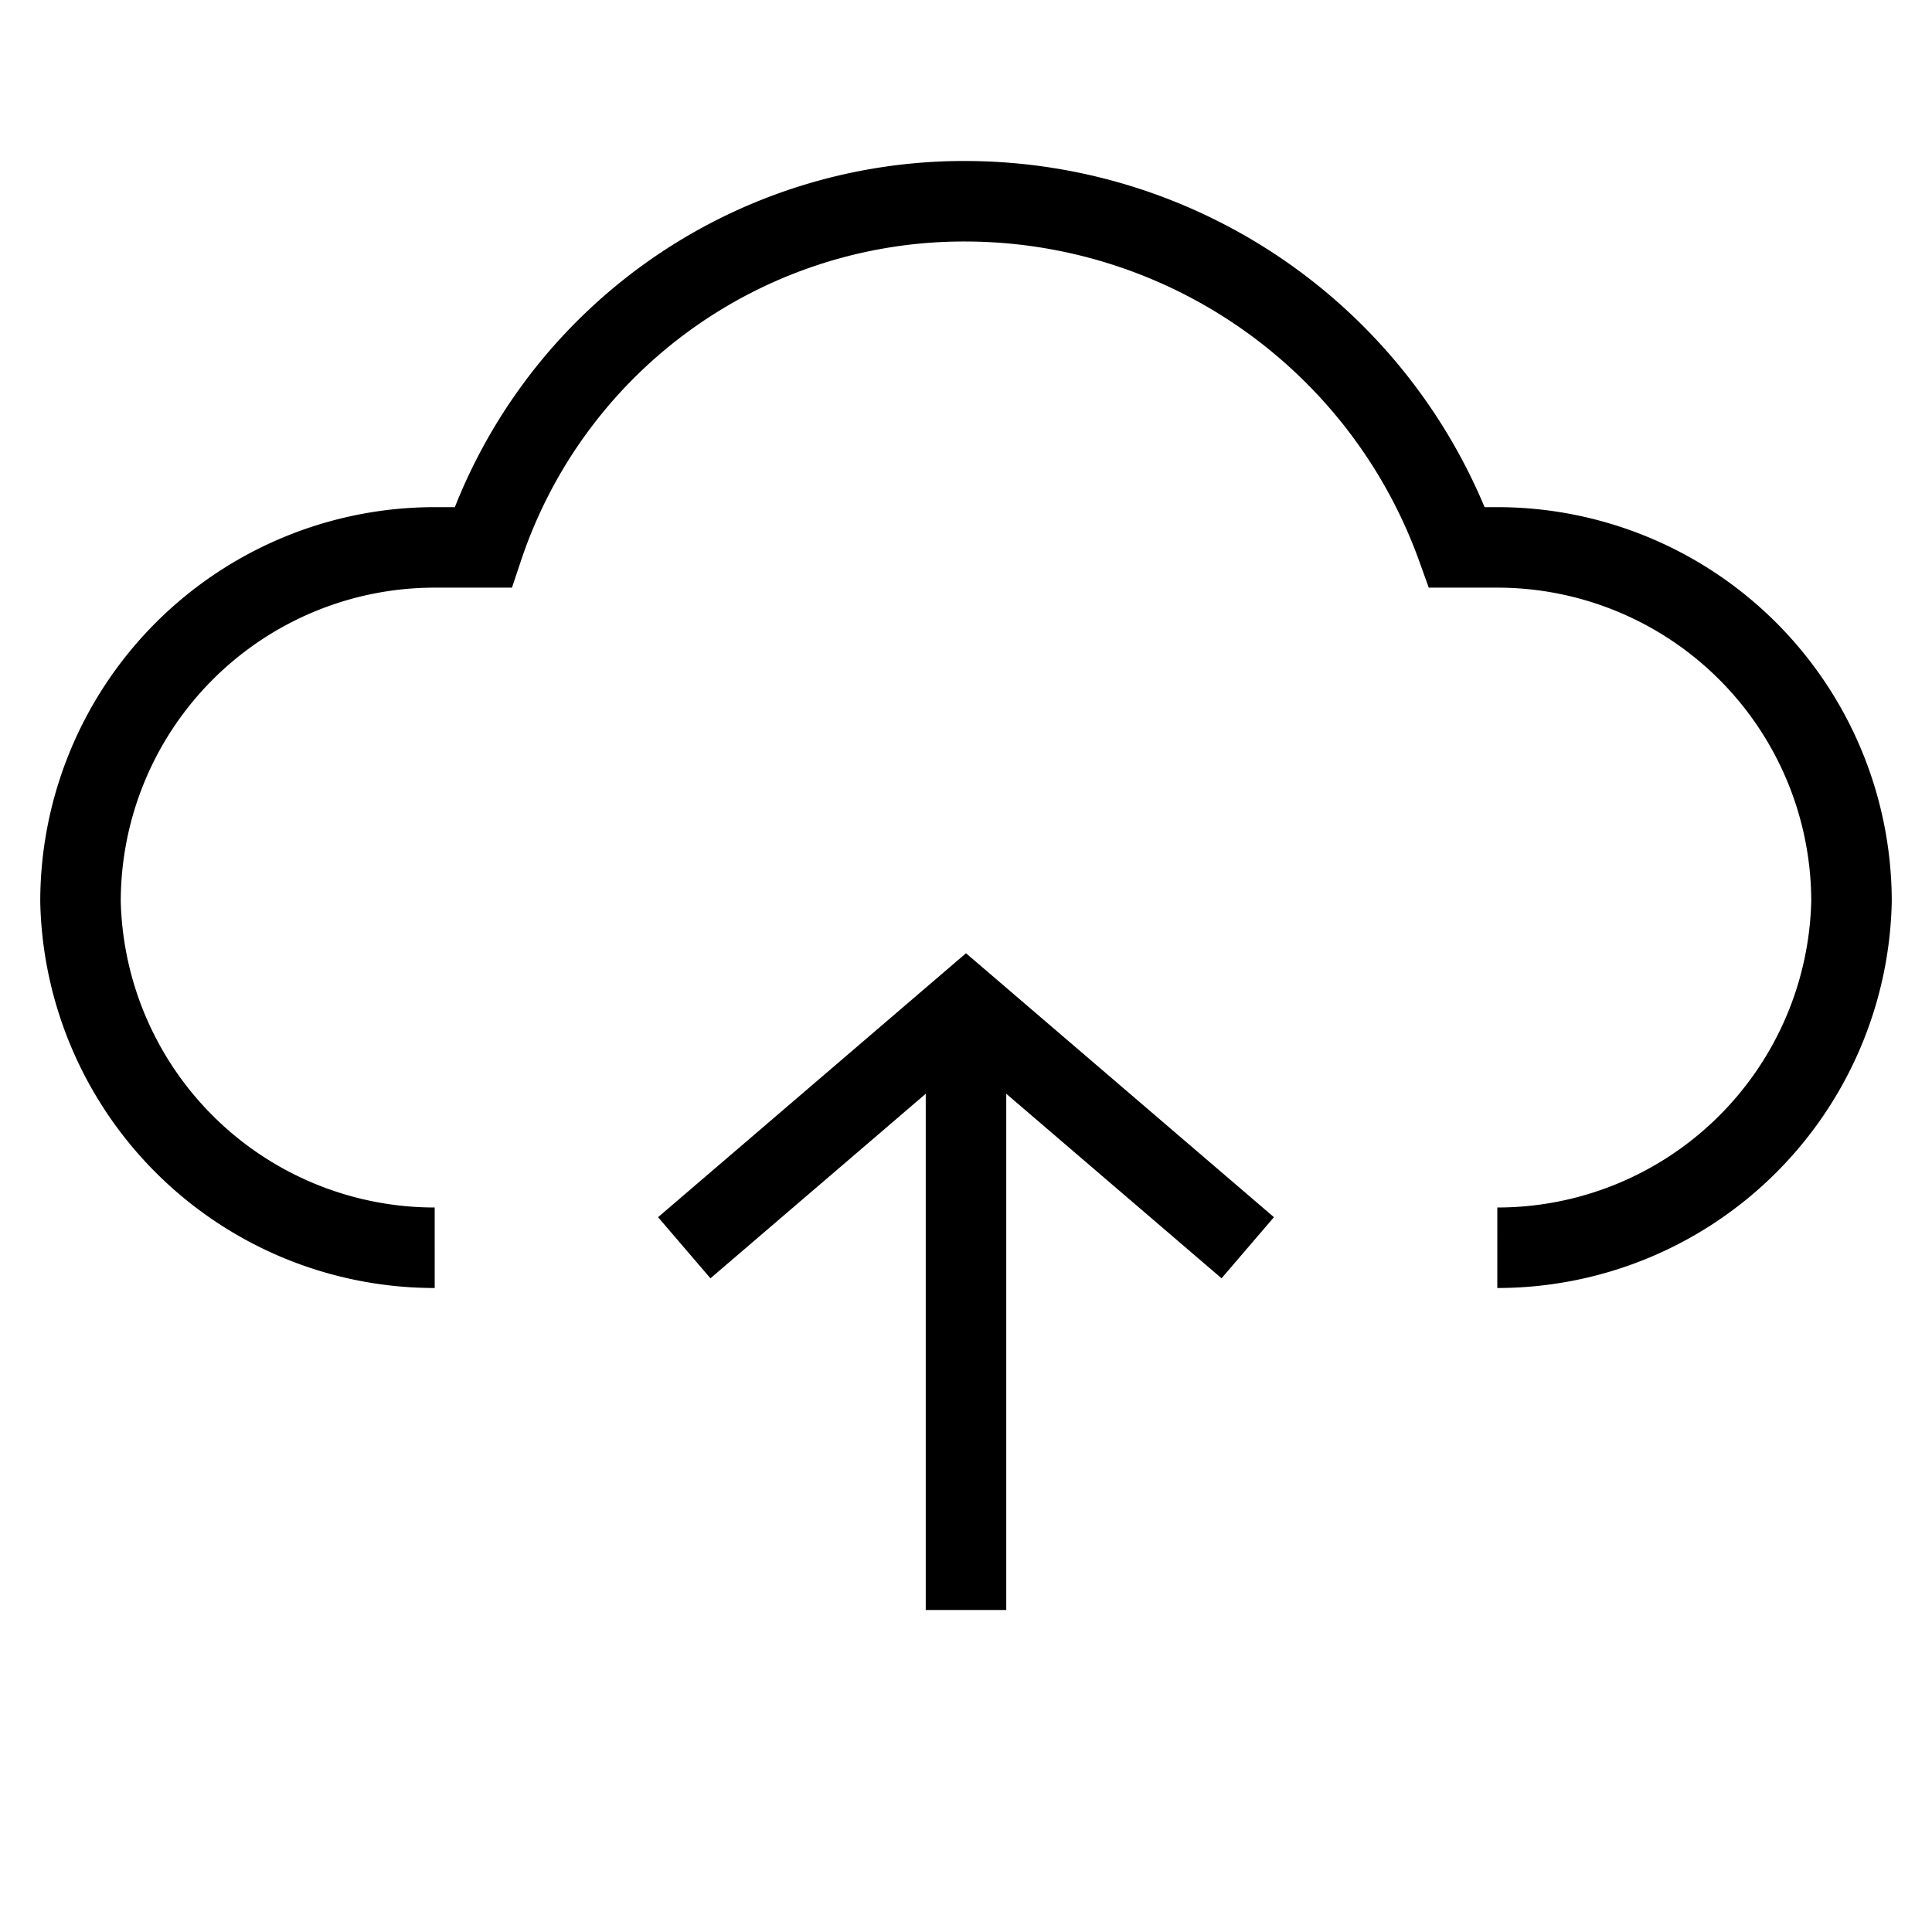 <svg viewBox="0 0 24 24" xmlns="http://www.w3.org/2000/svg"><path stroke-miterlimit="10" stroke="#000" fill="none" d="M18.6,15.5A4.4,4.4,0,0,0,23,11.2a4.4,4.4,0,0,0-4.4-4.4h-.5A6.5,6.5,0,0,0,12,2.5,6.3,6.3,0,0,0,6,6.8H5.4A4.4,4.4,0,0,0,1,11.2a4.4,4.4,0,0,0,4.4,4.3"></path><polyline stroke-miterlimit="10" stroke="#000" fill="none" points="15.5 15.5 12 12.5 8.5 15.5"></polyline><line stroke-miterlimit="10" stroke="#000" fill="none" y2="20" x2="12" y1="12.5" x1="12"></line></svg>